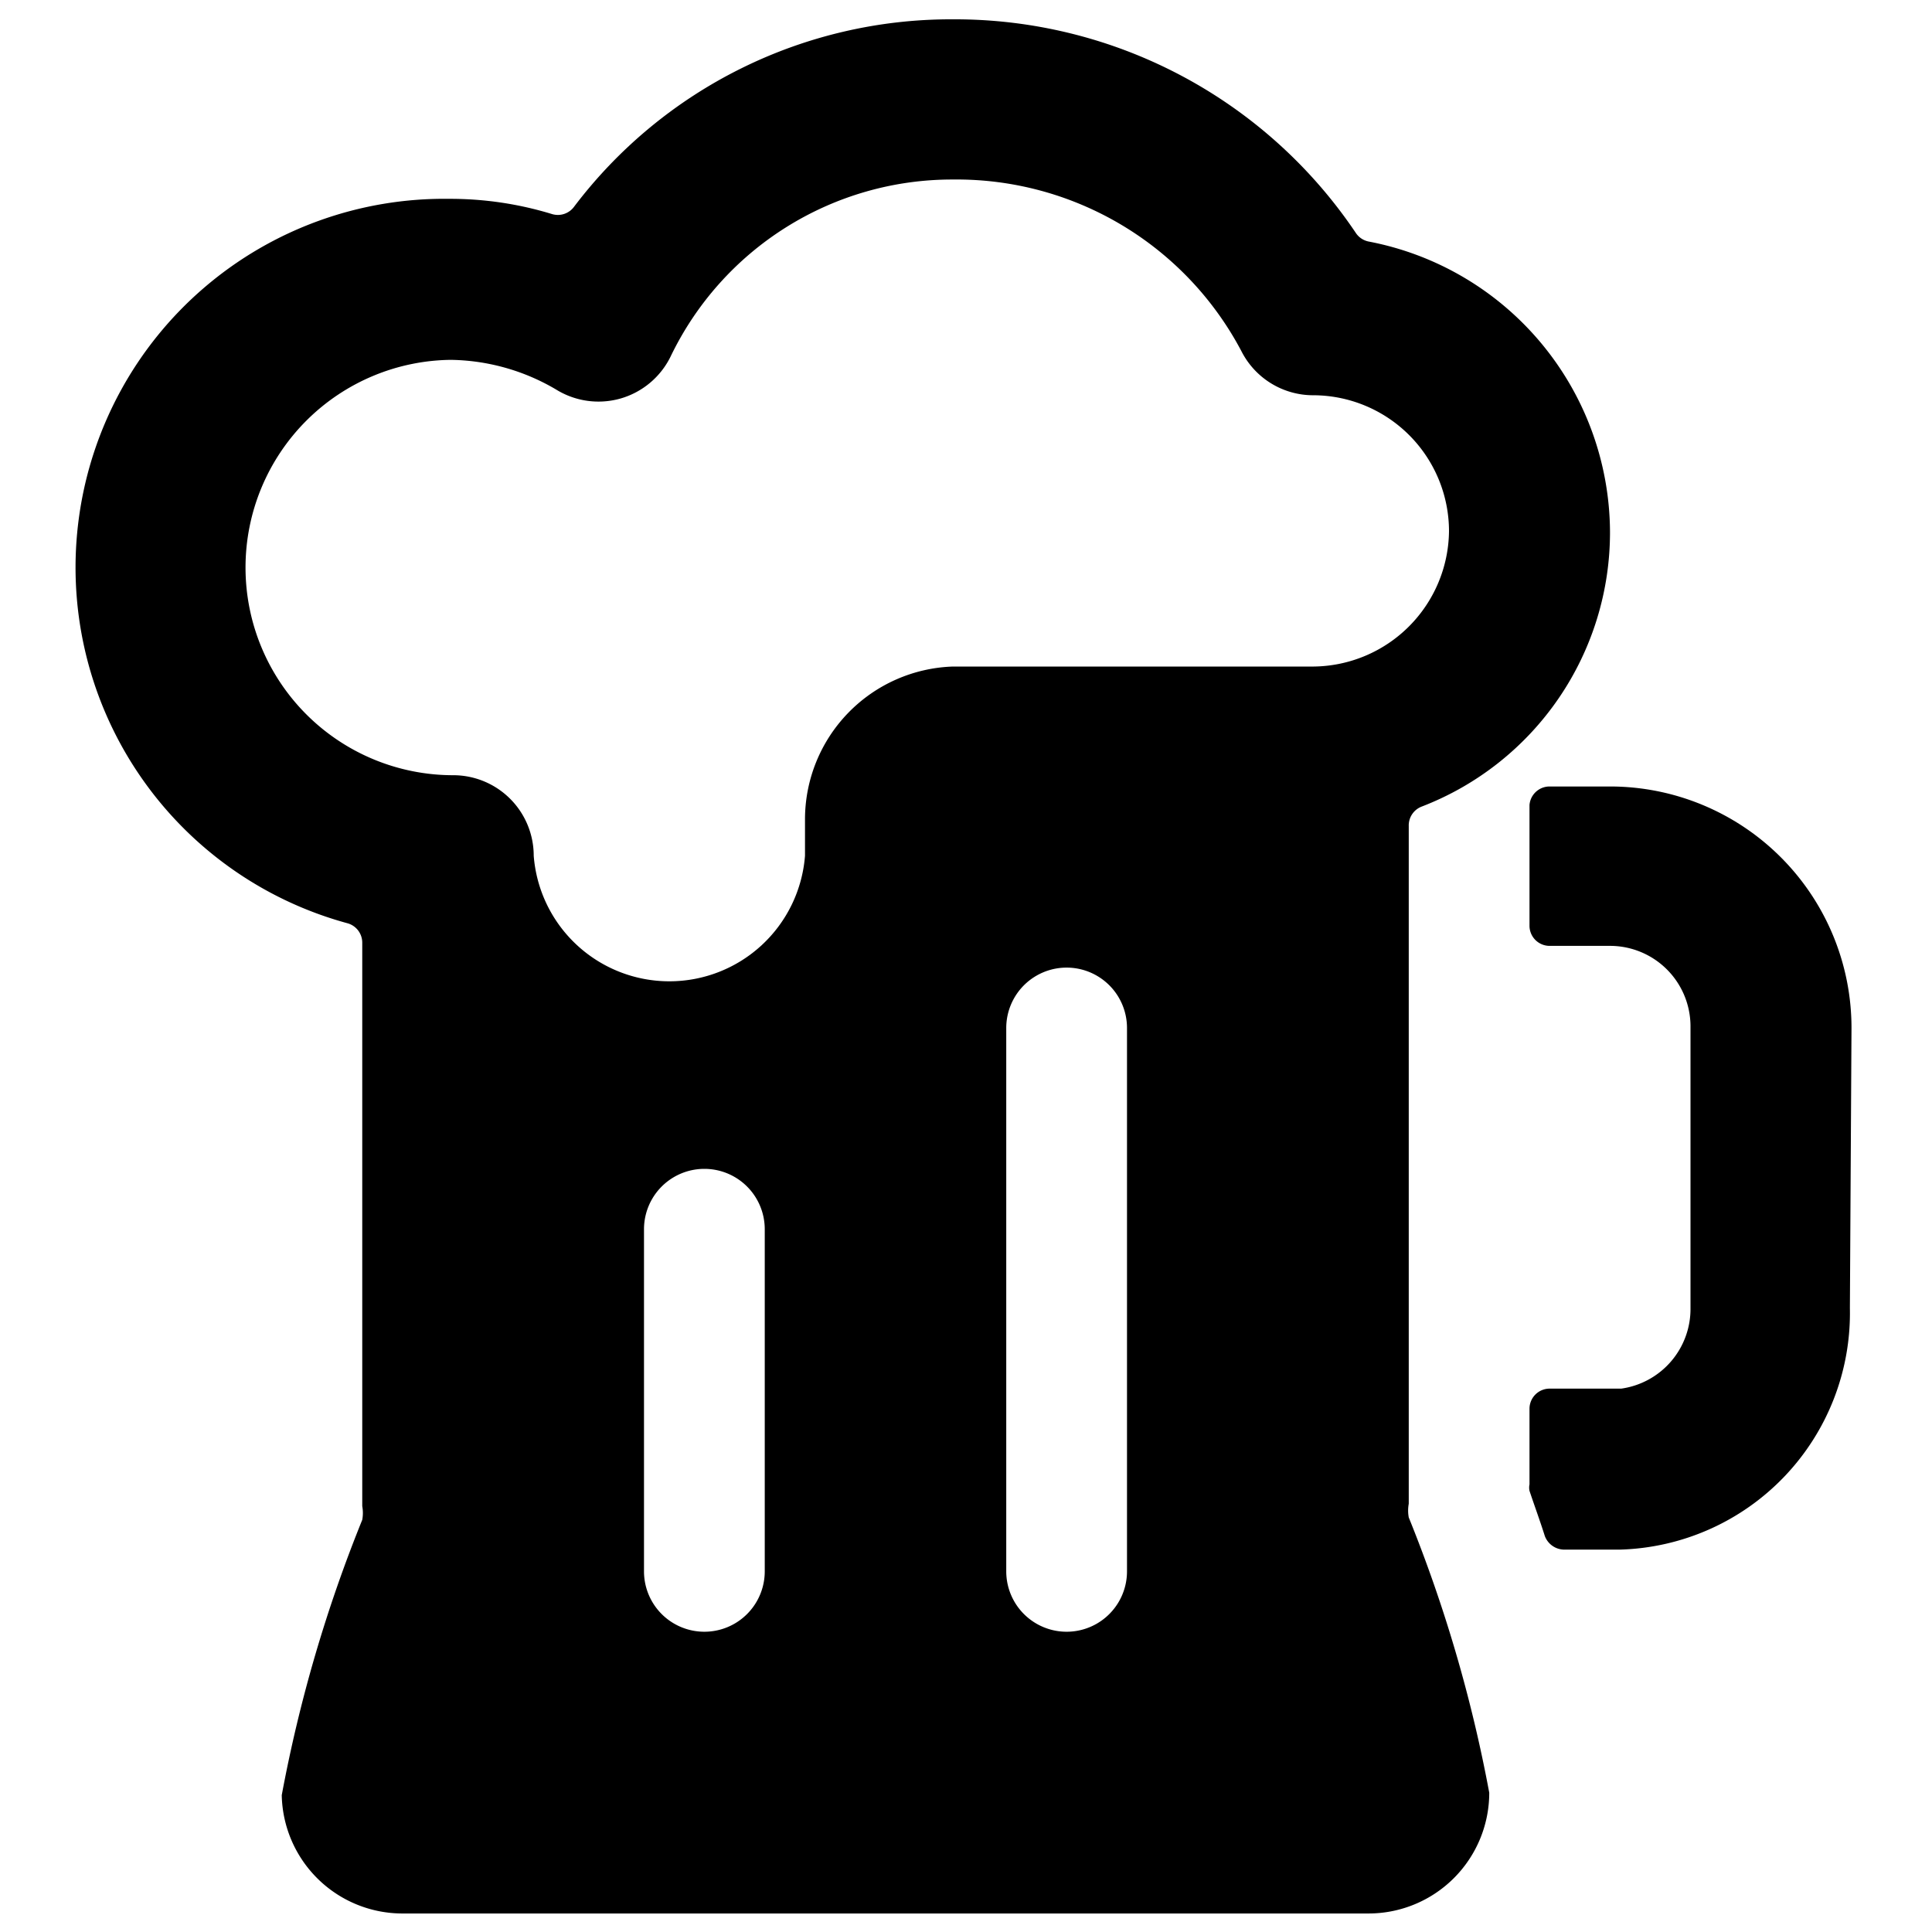 <svg xmlns="http://www.w3.org/2000/svg" viewBox="0 0 24 24"><g><path d="M23 12.77a3 3 0 0 0 -3 -3h-0.75A0.25 0.25 0 0 0 19 10v1.5a0.25 0.25 0 0 0 0.25 0.25H20a1 1 0 0 1 1 1v3.5a1 1 0 0 1 -0.86 1h-0.89a0.25 0.25 0 0 0 -0.25 0.25v0.94a0.19 0.19 0 0 0 0 0.08c0.06 0.18 0.13 0.37 0.19 0.56a0.26 0.26 0 0 0 0.24 0.17h0.69a2.94 2.94 0 0 0 2.86 -3Z" fill="#000000" stroke-width="1"></path><path d="M20 6.6A3.69 3.69 0 0 0 17 3a0.25 0.25 0 0 1 -0.16 -0.11 6 6 0 0 0 -5 -2.65 5.87 5.87 0 0 0 -4.71 2.33 0.25 0.25 0 0 1 -0.27 0.09 4.32 4.32 0 0 0 -1.28 -0.19 4.58 4.58 0 0 0 -1.26 9 0.25 0.25 0 0 1 0.18 0.24v7a0.47 0.47 0 0 1 0 0.17 17.77 17.77 0 0 0 -1 3.42A1.5 1.5 0 0 0 5 23.77h12a1.5 1.5 0 0 0 1.5 -1.5 17.77 17.77 0 0 0 -1 -3.42 0.47 0.47 0 0 1 0 -0.17v-8.42a0.25 0.25 0 0 1 0.16 -0.24A3.65 3.65 0 0 0 20 6.6ZM5.58 4.47a2.64 2.64 0 0 1 1.33 0.37 1 1 0 0 0 0.8 0.11 1 1 0 0 0 0.62 -0.52 3.88 3.88 0 0 1 3.51 -2.2 4 4 0 0 1 3.58 2.13 1 1 0 0 0 0.9 0.55A1.69 1.69 0 0 1 18 6.6a1.7 1.7 0 0 1 -1.68 1.68h-4.48a1.9 1.9 0 0 0 -1.84 1.9v0.45a1.69 1.69 0 0 1 -3.37 0 1 1 0 0 0 -1 -1 2.58 2.58 0 0 1 0 -5.16ZM9.5 19.52a0.75 0.75 0 0 1 -1.5 0v-4.25a0.75 0.75 0 0 1 1.5 0Zm4.5 0a0.75 0.75 0 0 1 -1.5 0v-6.75a0.75 0.75 0 0 1 1.5 0Z" fill="#000000" stroke-width="1"></path></g></svg>